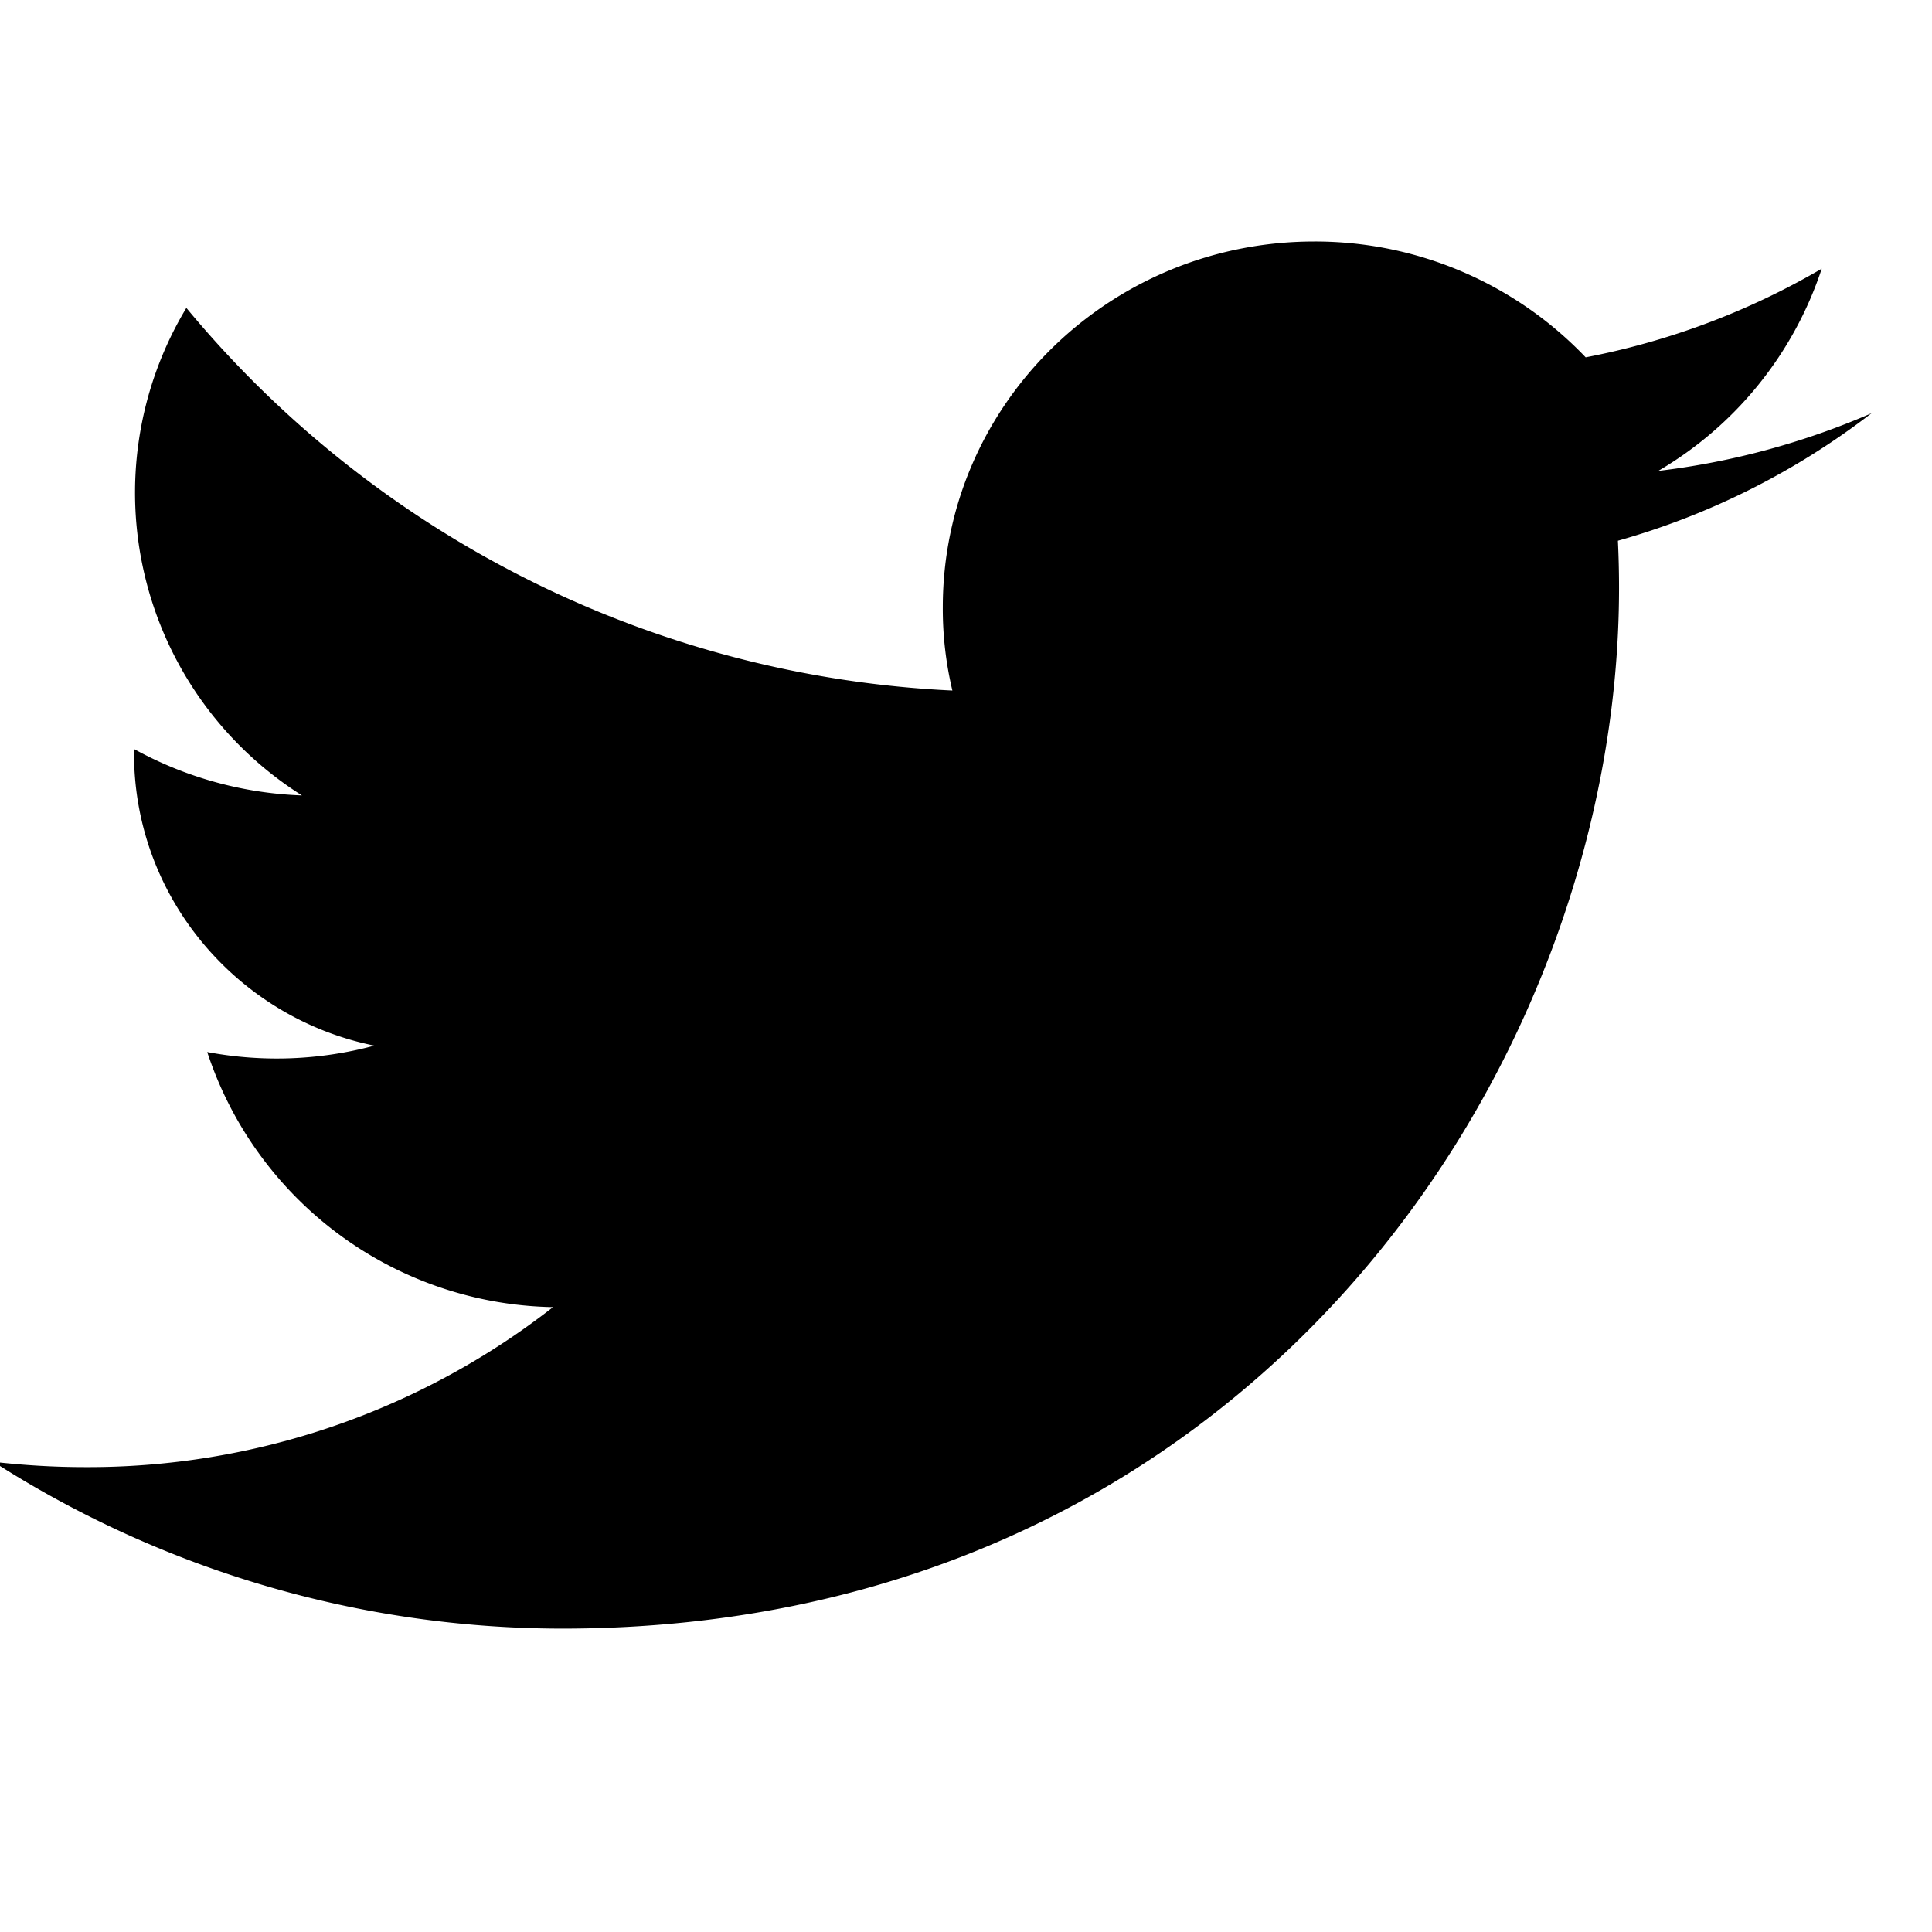 <svg xmlns="http://www.w3.org/2000/svg" class="ionicon" viewBox="0 0 512 512"><path d="M496 109.5a201.8 201.8 0 01-56.55 15.3 97.5 97.5 0 0043.33-53.6 197.7 197.7 0 01-62.56 23.5A99.1 99.1 0 00348.31 64c-54.42 0-98.46 43.4-98.46 96.9a93.2 93.2 0 002.54 22.1 280.7 280.7 0 01-203-101.4 94.9 94.9 0 0030.63 129.2 99.5 99.5 0 01-44.5-12.3v1.2c0 38.2 27.5 70.1 63.7 77.4a99.6 99.6 0 01-44.3 1.7 98.3 98.3 0 0091.64 67.6 200.1 200.1 0 01-124.1 42.4c-8.2 0-16.2-.5-24.2-1.4a279.8 279.8 0 00150.7 44.2c181.1 0 280.1-147.7 280.1-275.8 0-4.2-.1-8.4-.3-12.5A198.5 198.5 0 00496 109.5z"/></svg>